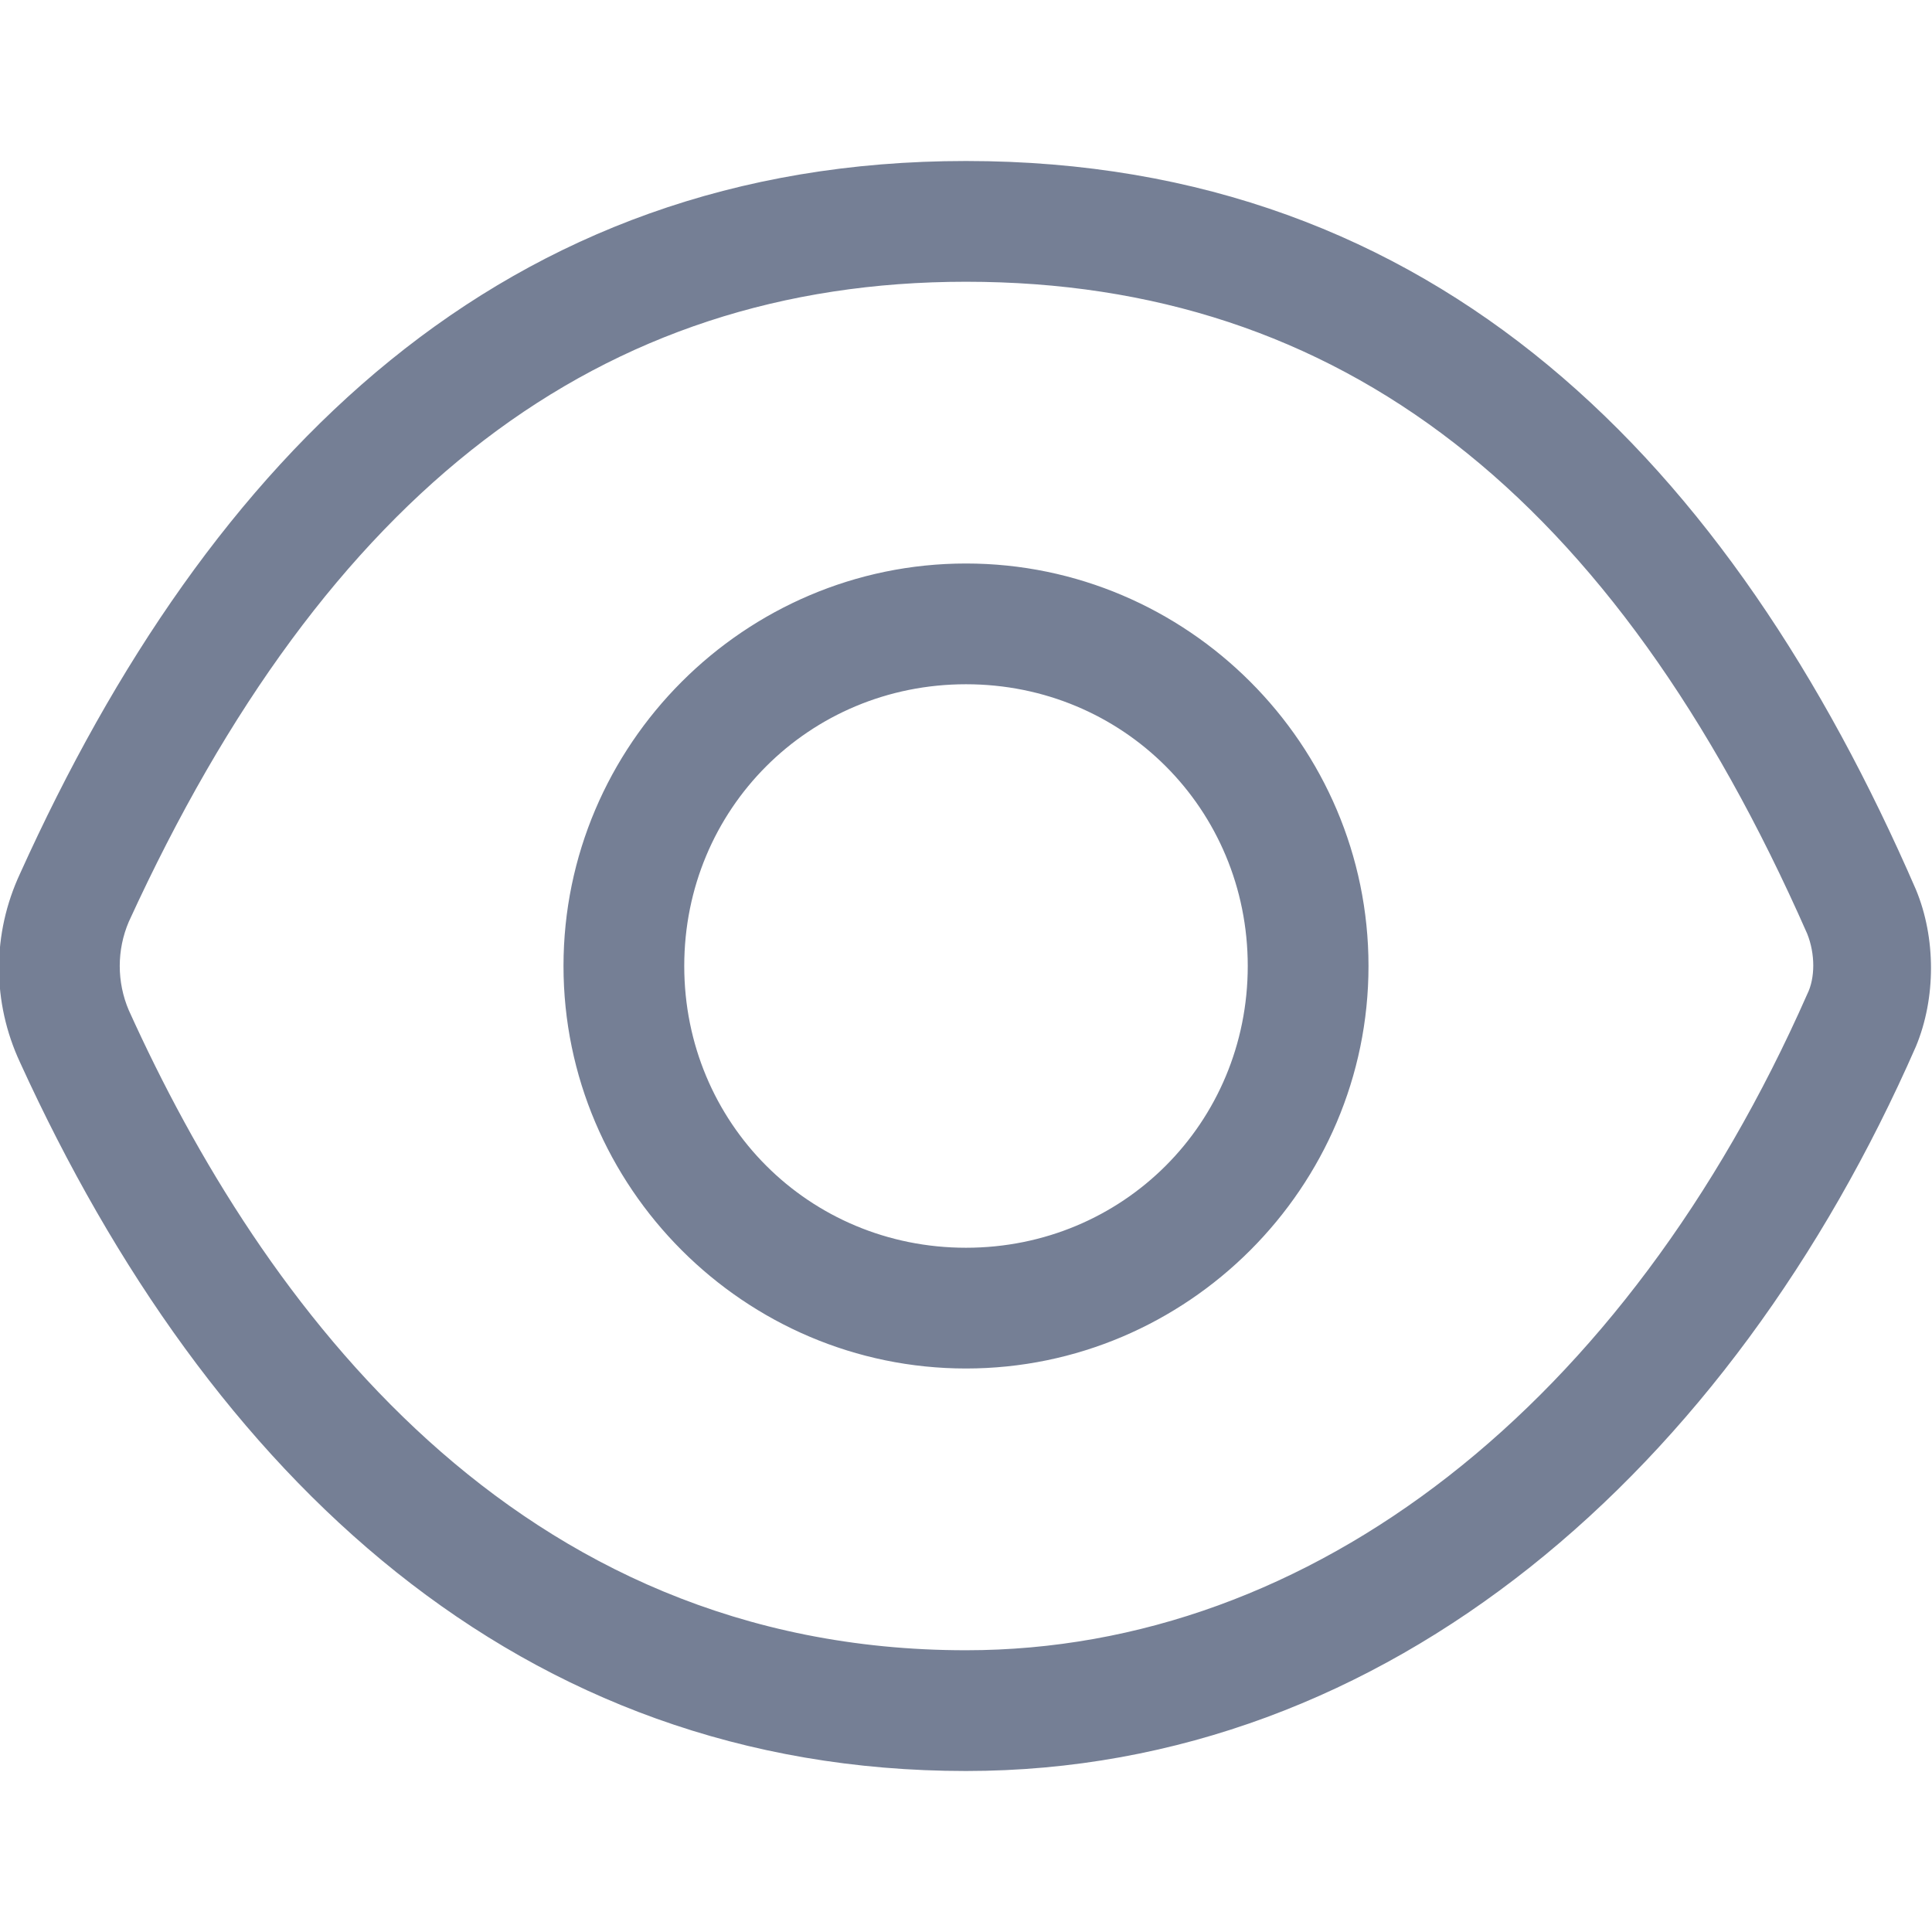 <?xml version="1.0" encoding="utf-8"?>
<!-- Generator: Adobe Illustrator 18.0.0, SVG Export Plug-In . SVG Version: 6.00 Build 0)  -->
<!DOCTYPE svg PUBLIC "-//W3C//DTD SVG 1.1//EN" "http://www.w3.org/Graphics/SVG/1.1/DTD/svg11.dtd">
<svg xmlns="http://www.w3.org/2000/svg" xmlns:xlink="http://www.w3.org/1999/xlink" version="1.1" id="Layer_1" x="0px" y="0px" width="48px" height="48px" viewBox="0 0 48 48" xml:space="preserve">
<g>
	<g>
		<path fill="#757F95" d="M24,7c9.3,0,16.1,5.3,20.9,16.2c0.2,0.5,0.2,1.1,0,1.5C40.4,34.9,32.6,41,24,41C12.8,41,6.5,32.4,3.2,25.1    c-0.3-0.7-0.3-1.5,0-2.2C8.1,12.2,14.9,7,24,7 M24,34c5.5,0,10-4.5,10-10s-4.5-10-10-10s-10,4.5-10,10S18.5,34,24,34 M24,4    C12.5,4,5.2,11.3,0.5,21.7c-0.7,1.5-0.7,3.2,0,4.7C5.2,36.7,12.9,44,24,44c10.5,0,19-7.5,23.6-18c0.5-1.2,0.5-2.7,0-3.9    C43,11.5,35.7,4,24,4L24,4z M24,31c-3.9,0-7-3.1-7-7s3.1-7,7-7c3.9,0,7,3.1,7,7S27.9,31,24,31L24,31z"/>
	</g>
</g>
</svg>
